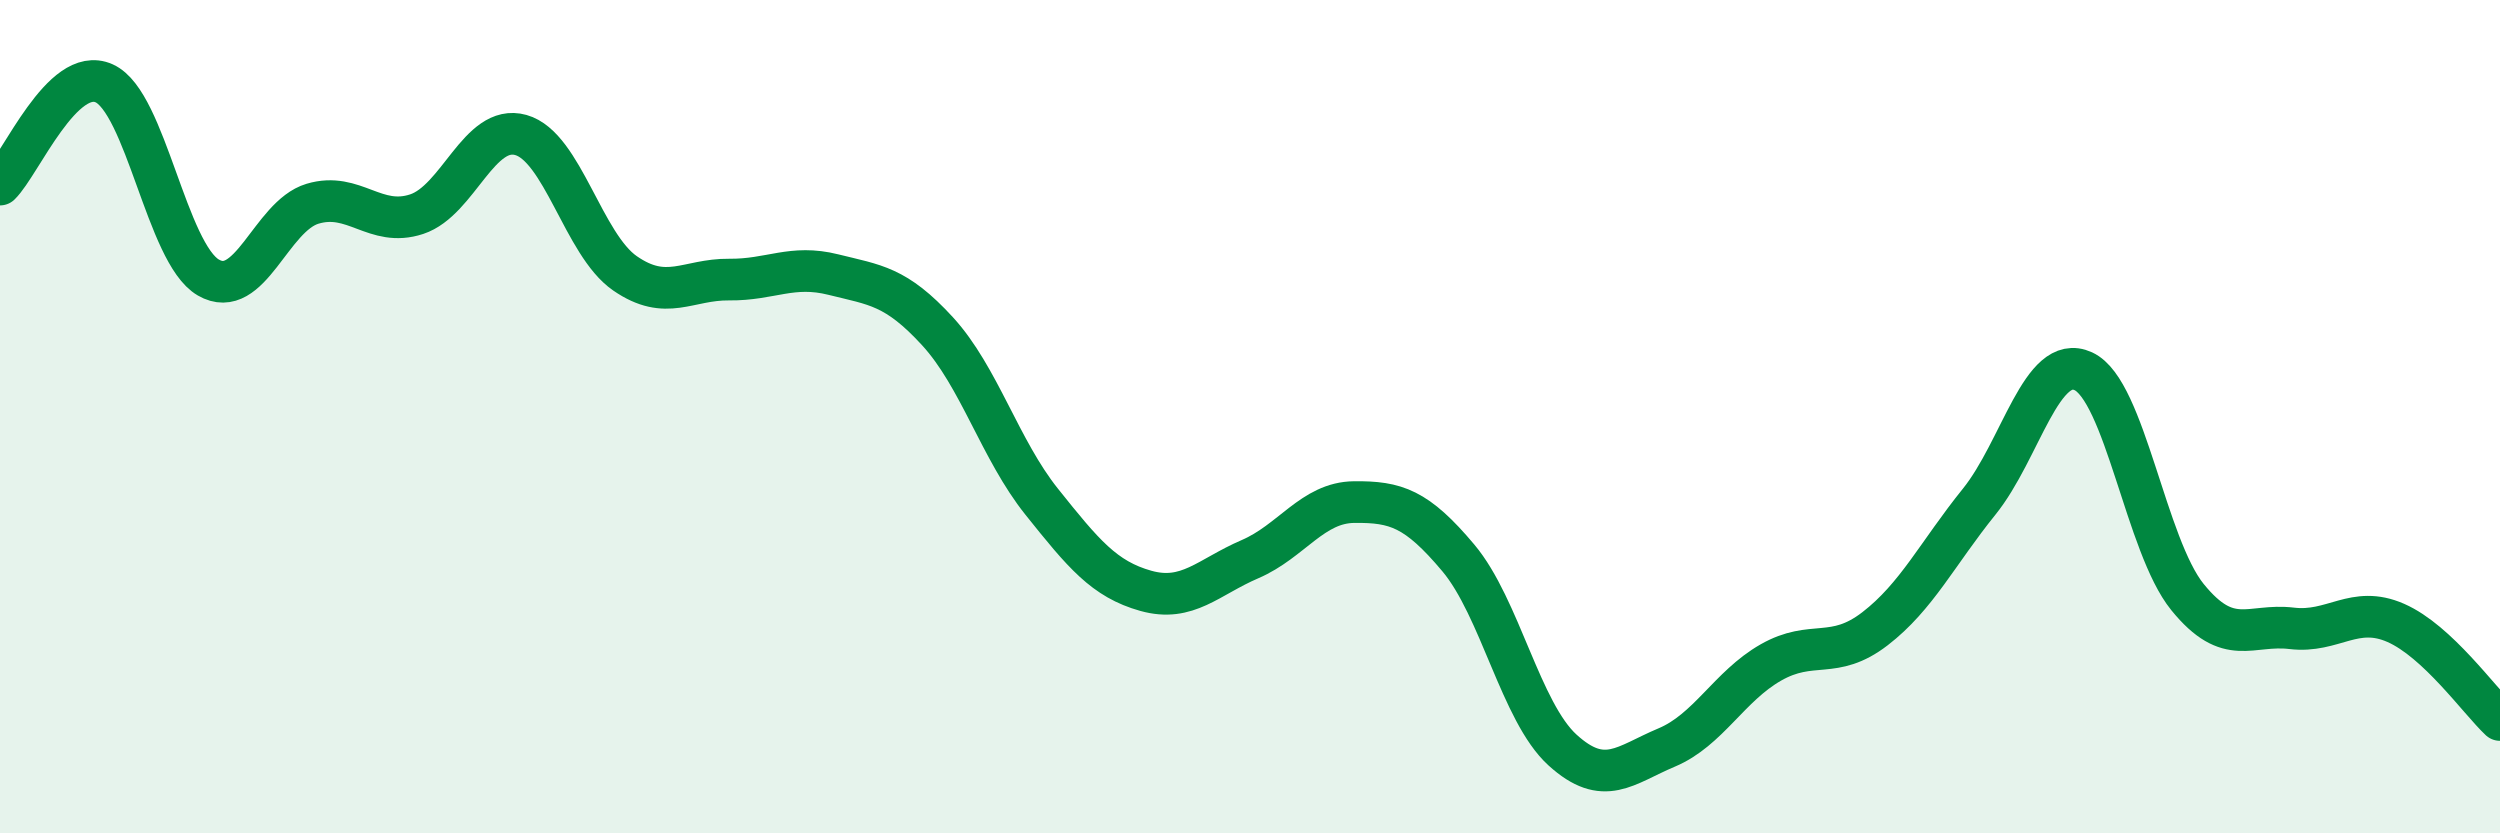 
    <svg width="60" height="20" viewBox="0 0 60 20" xmlns="http://www.w3.org/2000/svg">
      <path
        d="M 0,4.43 C 0.5,3.94 1.5,1.55 2.5,2 C 3.5,2.45 4,6.08 5,6.66 C 6,7.24 6.5,5.19 7.5,4.89 C 8.5,4.59 9,5.47 10,5.14 C 11,4.81 11.5,2.96 12.5,3.24 C 13.5,3.52 14,5.87 15,6.56 C 16,7.25 16.5,6.7 17.5,6.71 C 18.5,6.72 19,6.34 20,6.59 C 21,6.84 21.5,6.86 22.5,7.95 C 23.5,9.04 24,10.79 25,12.04 C 26,13.29 26.5,13.9 27.5,14.18 C 28.5,14.46 29,13.85 30,13.42 C 31,12.99 31.5,12.06 32.5,12.05 C 33.5,12.04 34,12.2 35,13.39 C 36,14.58 36.5,17.09 37.5,18 C 38.5,18.91 39,18.36 40,17.94 C 41,17.52 41.5,16.47 42.5,15.9 C 43.5,15.33 44,15.86 45,15.09 C 46,14.32 46.5,13.28 47.5,12.04 C 48.5,10.8 49,8.45 50,8.91 C 51,9.37 51.5,13.1 52.5,14.33 C 53.5,15.56 54,14.96 55,15.08 C 56,15.2 56.5,14.51 57.5,14.95 C 58.5,15.39 59.5,16.81 60,17.28L60 20L0 20Z"
        fill="#008740"
        opacity="0.1"
        stroke-linecap="round"
        stroke-linejoin="round"
      />
      <path
        d="M 0,4.43 C 0.5,3.94 1.5,1.55 2.5,2 C 3.5,2.45 4,6.08 5,6.66 C 6,7.24 6.5,5.19 7.5,4.89 C 8.5,4.59 9,5.47 10,5.14 C 11,4.81 11.5,2.96 12.5,3.24 C 13.5,3.52 14,5.87 15,6.56 C 16,7.25 16.5,6.7 17.5,6.71 C 18.5,6.72 19,6.34 20,6.59 C 21,6.84 21.5,6.86 22.5,7.95 C 23.5,9.04 24,10.79 25,12.04 C 26,13.29 26.5,13.9 27.5,14.18 C 28.5,14.46 29,13.85 30,13.42 C 31,12.99 31.5,12.06 32.5,12.05 C 33.5,12.04 34,12.2 35,13.39 C 36,14.58 36.5,17.09 37.5,18 C 38.5,18.91 39,18.36 40,17.94 C 41,17.52 41.5,16.47 42.5,15.9 C 43.5,15.33 44,15.86 45,15.09 C 46,14.32 46.5,13.28 47.5,12.04 C 48.5,10.8 49,8.45 50,8.91 C 51,9.37 51.5,13.1 52.5,14.33 C 53.5,15.56 54,14.96 55,15.08 C 56,15.2 56.5,14.51 57.5,14.95 C 58.5,15.39 59.5,16.81 60,17.28"
        stroke="#008740"
        stroke-width="1"
        fill="none"
        stroke-linecap="round"
        stroke-linejoin="round"
      />
    </svg>
  